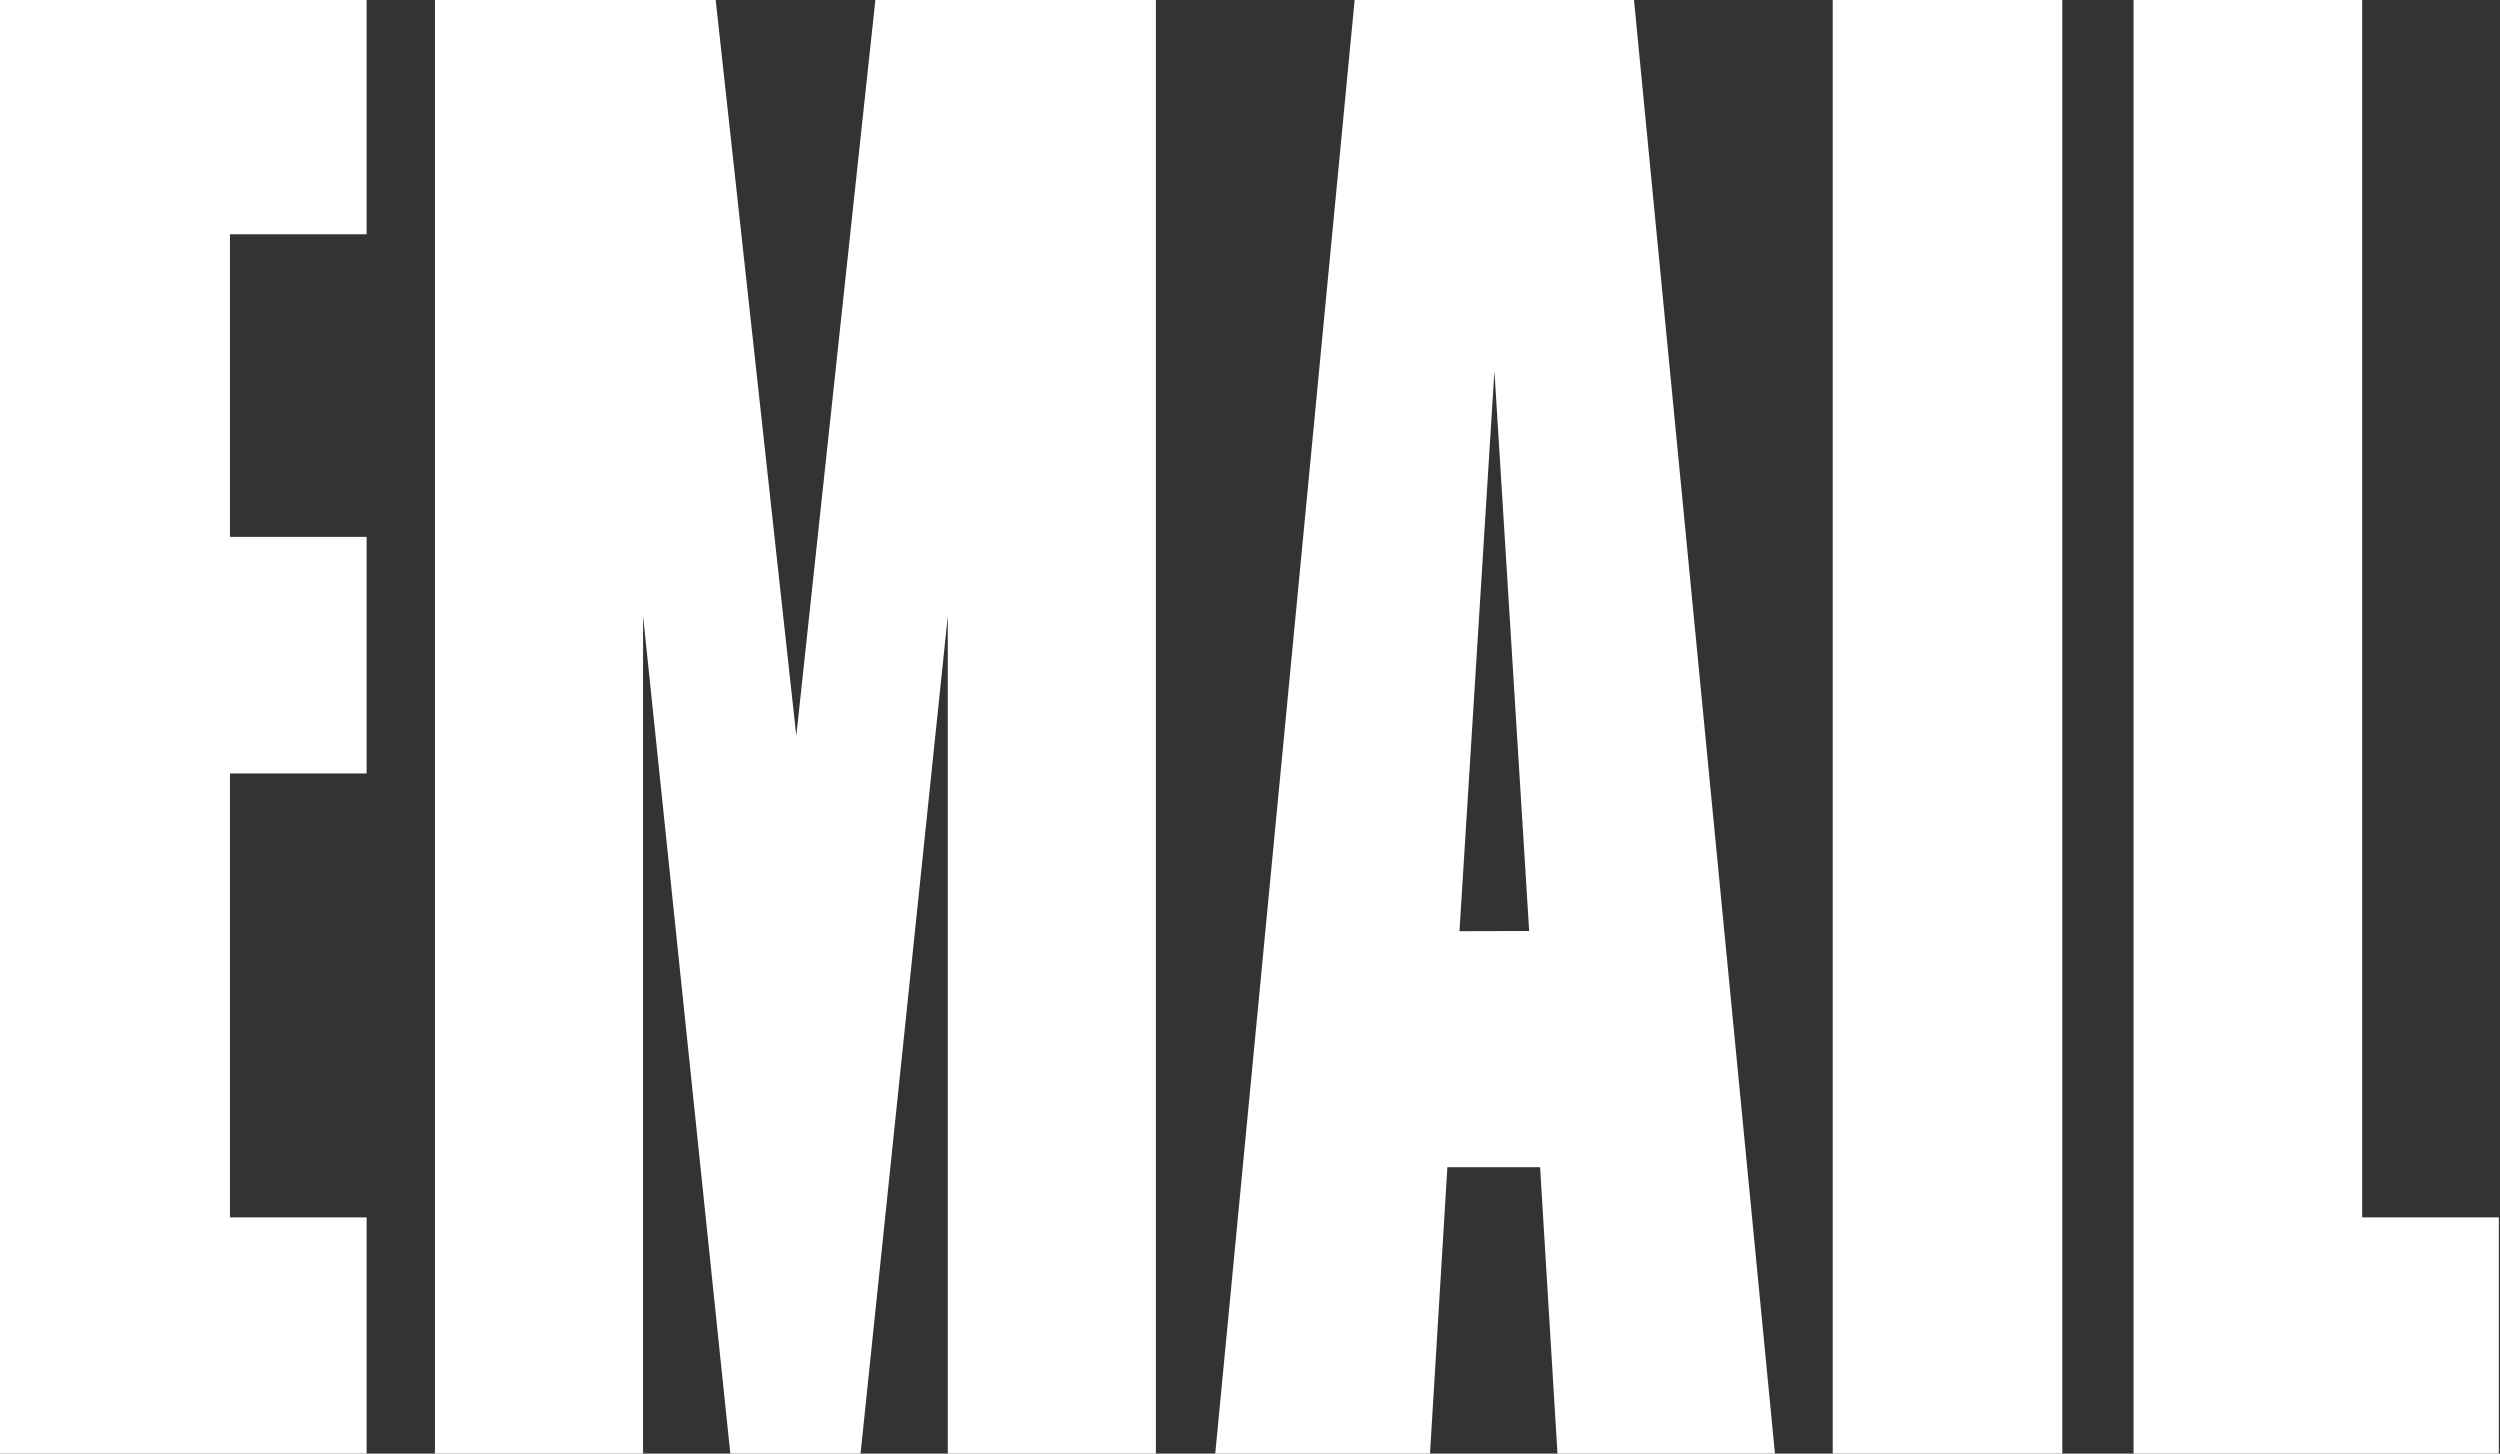 <svg xmlns="http://www.w3.org/2000/svg" viewBox="0 0 128.06 74.46"><rect x="0" y="0" width="128.06" height="74.46" fill="#333333" stroke="none"/><defs><style>.cls-1{fill:#fff;}</style></defs><title>email</title><g id="Layer_2" data-name="Layer 2"><g id="Layer_1-2" data-name="Layer 1"><path class="cls-1" d="M0,0H18.78V12h-7v15.5h7V39.62h-7V62.36h7v12.1H0Z"/><path class="cls-1" d="M32.94,74.46H22.28V0H36.66l4.13,37.69L44.84,0H59.21V74.46H48.55V31.55L44.08,74.46H37.41L32.94,31.55Z"/><path class="cls-1" d="M69.39,0H83.7l7.22,74.46H79.78l-.89-14.67H74.14l-.89,14.67h-11Zm8.94,47.69L76.55,19l-1.79,28.7Z"/><path class="cls-1" d="M93.88,0h11.76V74.46H93.88Z"/><path class="cls-1" d="M109.29,0H121V62.36h7v12.1H109.29Z"/></g></g></svg>